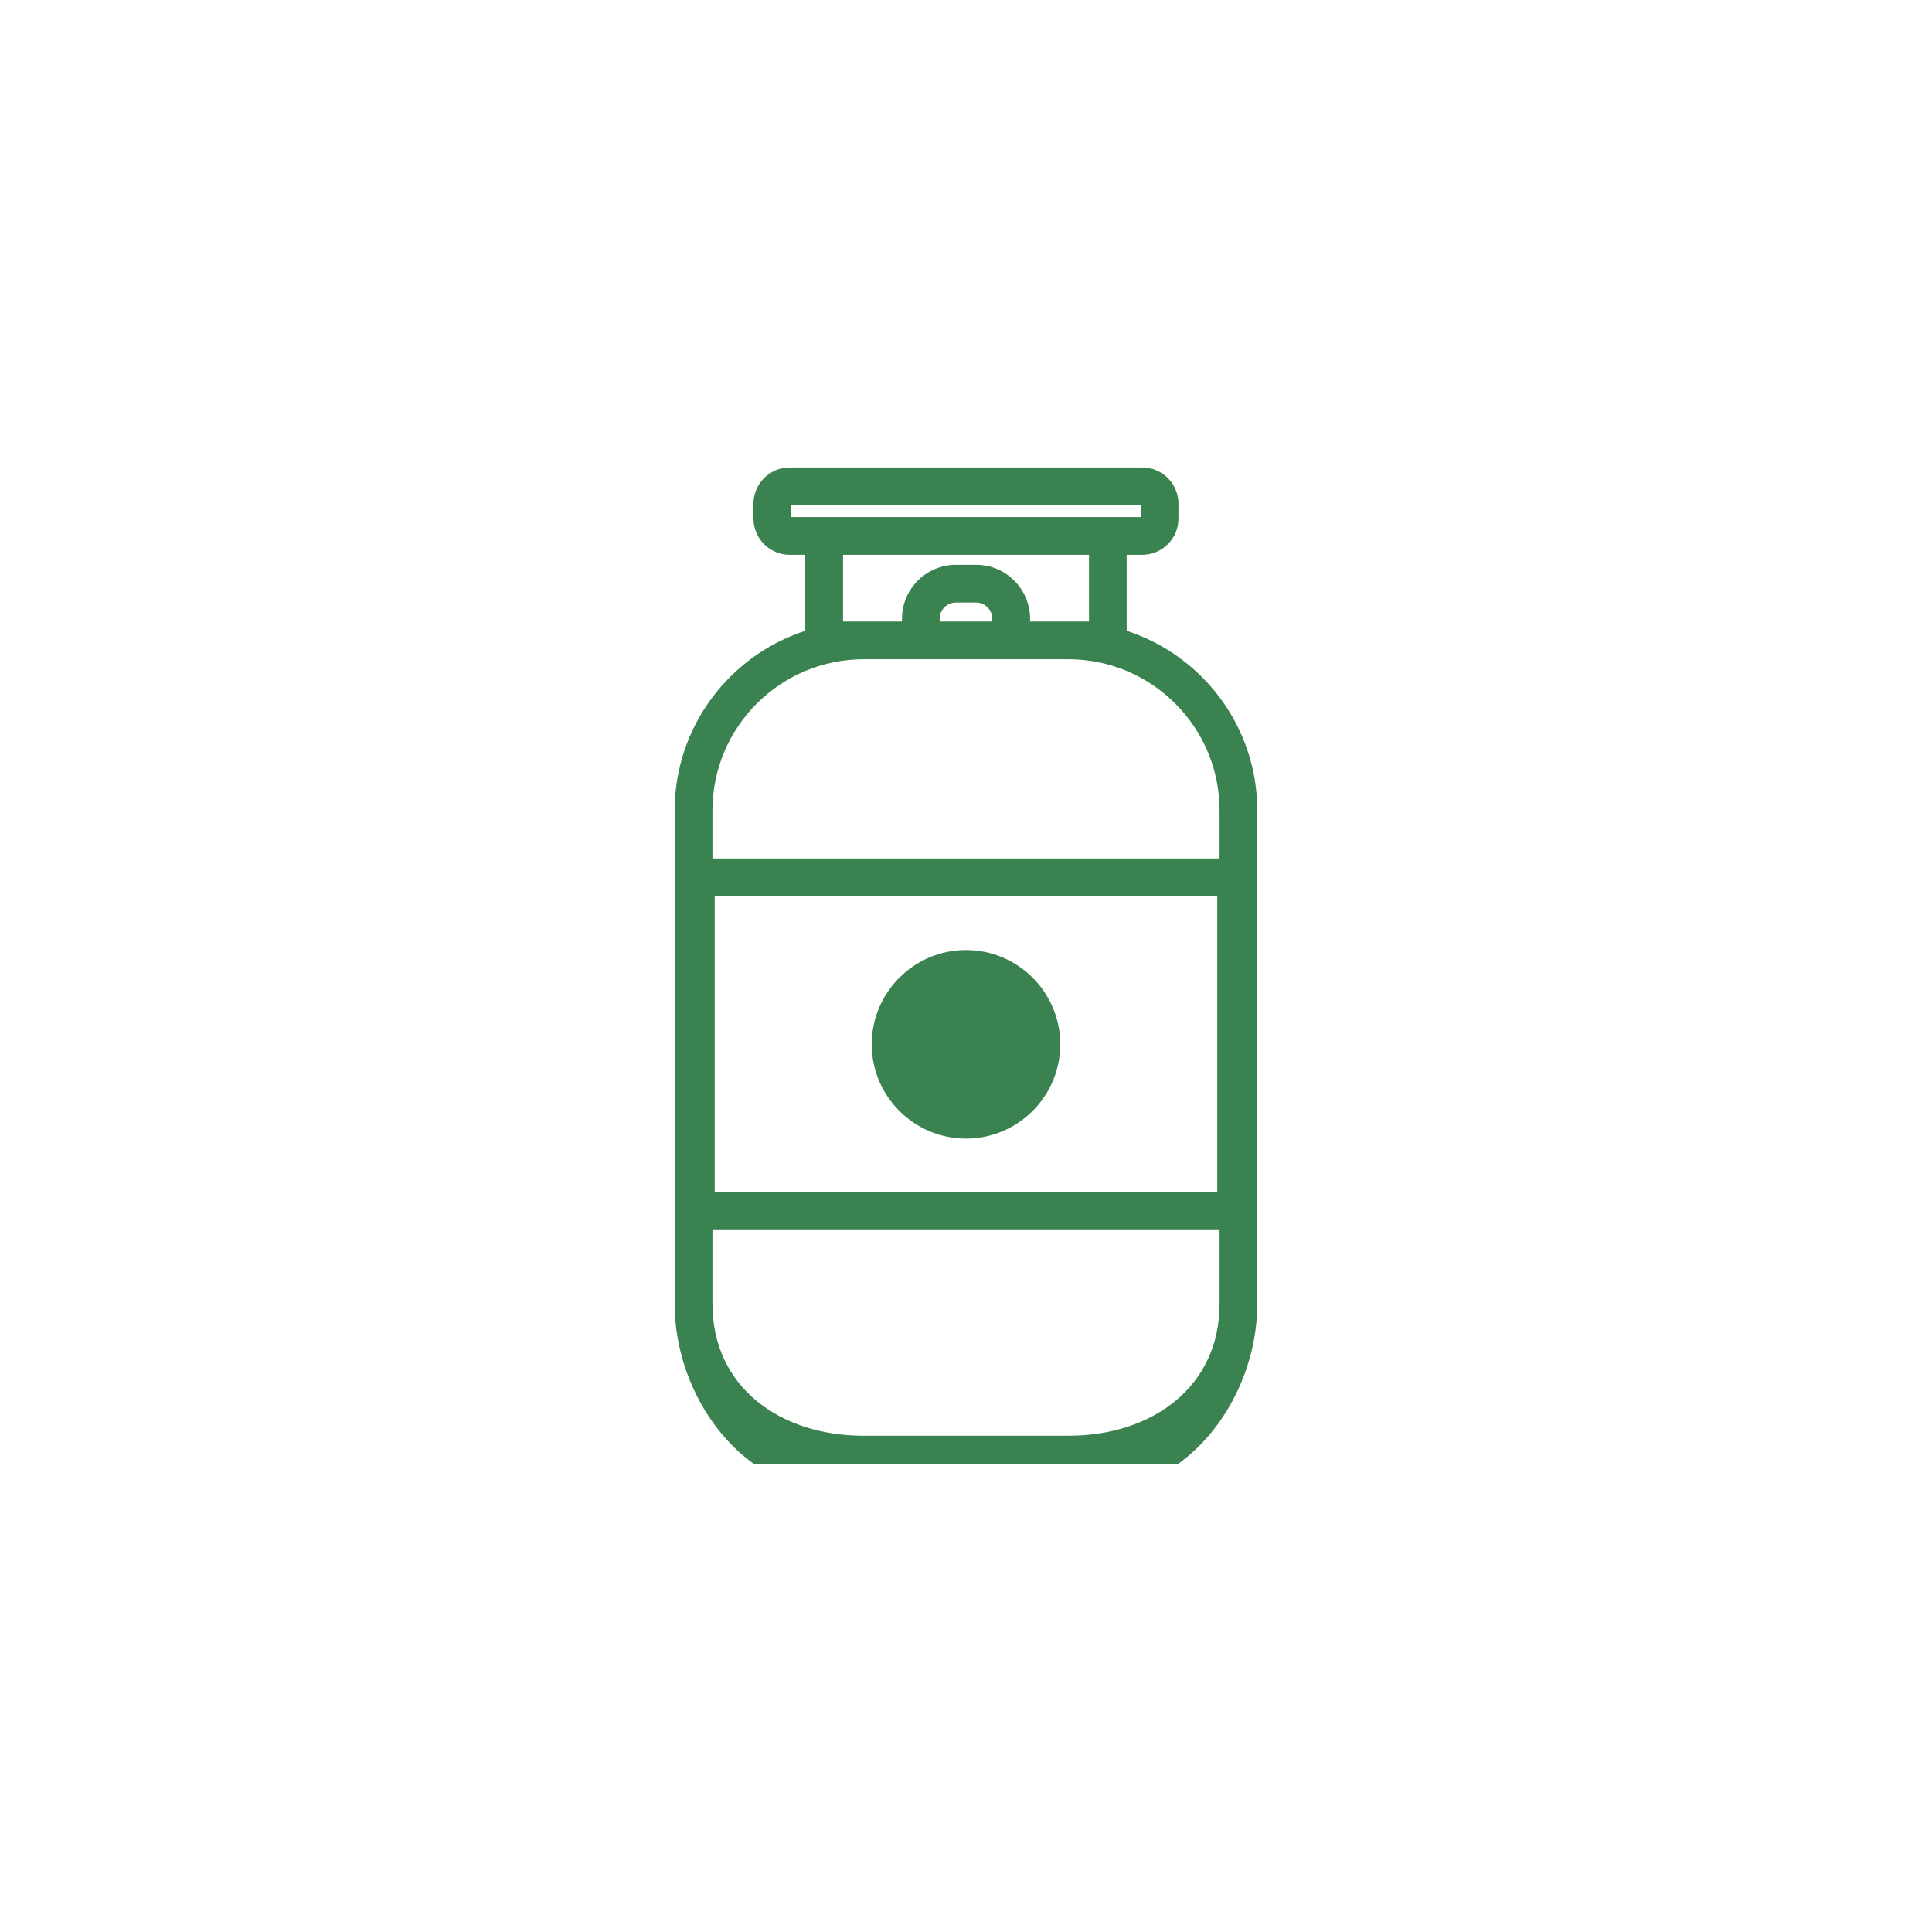 <?xml version="1.0" encoding="utf-8"?>
<!-- Generator: Adobe Illustrator 26.2.0, SVG Export Plug-In . SVG Version: 6.00 Build 0)  -->
<svg version="1.1" id="Layer_1" xmlns="http://www.w3.org/2000/svg" xmlns:xlink="http://www.w3.org/1999/xlink" x="0px" y="0px"
	 viewBox="0 0 300 300" style="enable-background:new 0 0 300 300;" xml:space="preserve">
<style type="text/css">
	.st0{fill:#FFFFFF;}
	.st1{fill:#3A8350;}
	.st2{fill:#58595B;}
	.st3{fill:#00854A;}
	.st4{fill:#840000;}
	.st5{fill-rule:evenodd;clip-rule:evenodd;fill:#58595B;}
	.st6{fill:none;stroke:#000000;stroke-width:3;stroke-miterlimit:10;}
	.st7{fill:none;stroke:#000000;stroke-width:3;stroke-linecap:round;stroke-linejoin:round;stroke-miterlimit:10;}
	.st8{fill:none;stroke:#000000;stroke-width:2;stroke-miterlimit:10;}
	.st9{fill:#E2E2E2;}
	.st10{fill:none;stroke:#000000;stroke-width:4.709;stroke-miterlimit:10;}
	.st11{fill:none;stroke:#000000;stroke-width:4;stroke-linecap:round;stroke-miterlimit:10;}
	.st12{fill:none;stroke:#000000;stroke-width:4;stroke-linecap:round;stroke-miterlimit:10;stroke-dasharray:0.677,7.047;}
	.st13{fill:none;stroke:#000000;stroke-width:4;stroke-linecap:round;stroke-miterlimit:10;stroke-dasharray:0.7,7.279;}
	.st14{fill:#D0DF5C;}
</style>
<g>
	<path class="st1" d="M182.82,227.4c7.5-5.32,12.41-15.06,12.41-24.93v-76.63c0-13.01-8.52-24.07-20.28-27.89v-11.8h2.42
		c3.1,0,5.62-2.52,5.62-5.62v-2.32c0-3.1-2.52-5.62-5.62-5.62h-54.75c-3.1,0-5.62,2.52-5.62,5.62v2.32c0,3.1,2.52,5.62,5.62,5.62
		h2.42v11.8c-11.75,3.82-20.28,14.88-20.28,27.89v76.63c0,9.87,4.91,19.61,12.41,24.93 M122.87,78.46h54.27v1.83h-5.11h-44.05h-5.11
		V78.46z M130.91,96.51V86.15h38.19v10.36h-3.19h-5.96v-0.43c0-4.62-3.76-8.38-8.38-8.38h-3.13c-4.62,0-8.38,3.76-8.38,8.38v0.43
		h-5.96H130.91z M154.08,96.51h-8.17v-0.43c0-1.39,1.13-2.52,2.52-2.52h3.13c1.39,0,2.52,1.13,2.52,2.52V96.51z M134.1,102.37h31.81
		c12.94,0,23.46,10.53,23.46,23.46v7.47h-78.74v-7.47C110.63,112.9,121.16,102.37,134.1,102.37z M189.02,139.17v45.87h-78.04v-45.87
		H189.02z M110.63,202.47V190.9h78.74v11.58c0,12.94-10.53,20.46-23.46,20.46H134.1C121.16,222.94,110.63,215.41,110.63,202.47z"/>
	<path class="st1" d="M150,176.8c8.07,0,14.64-6.57,14.64-14.64s-6.57-14.64-14.64-14.64s-14.64,6.57-14.64,14.64
		S141.93,176.8,150,176.8z"/>
</g>
</svg>
